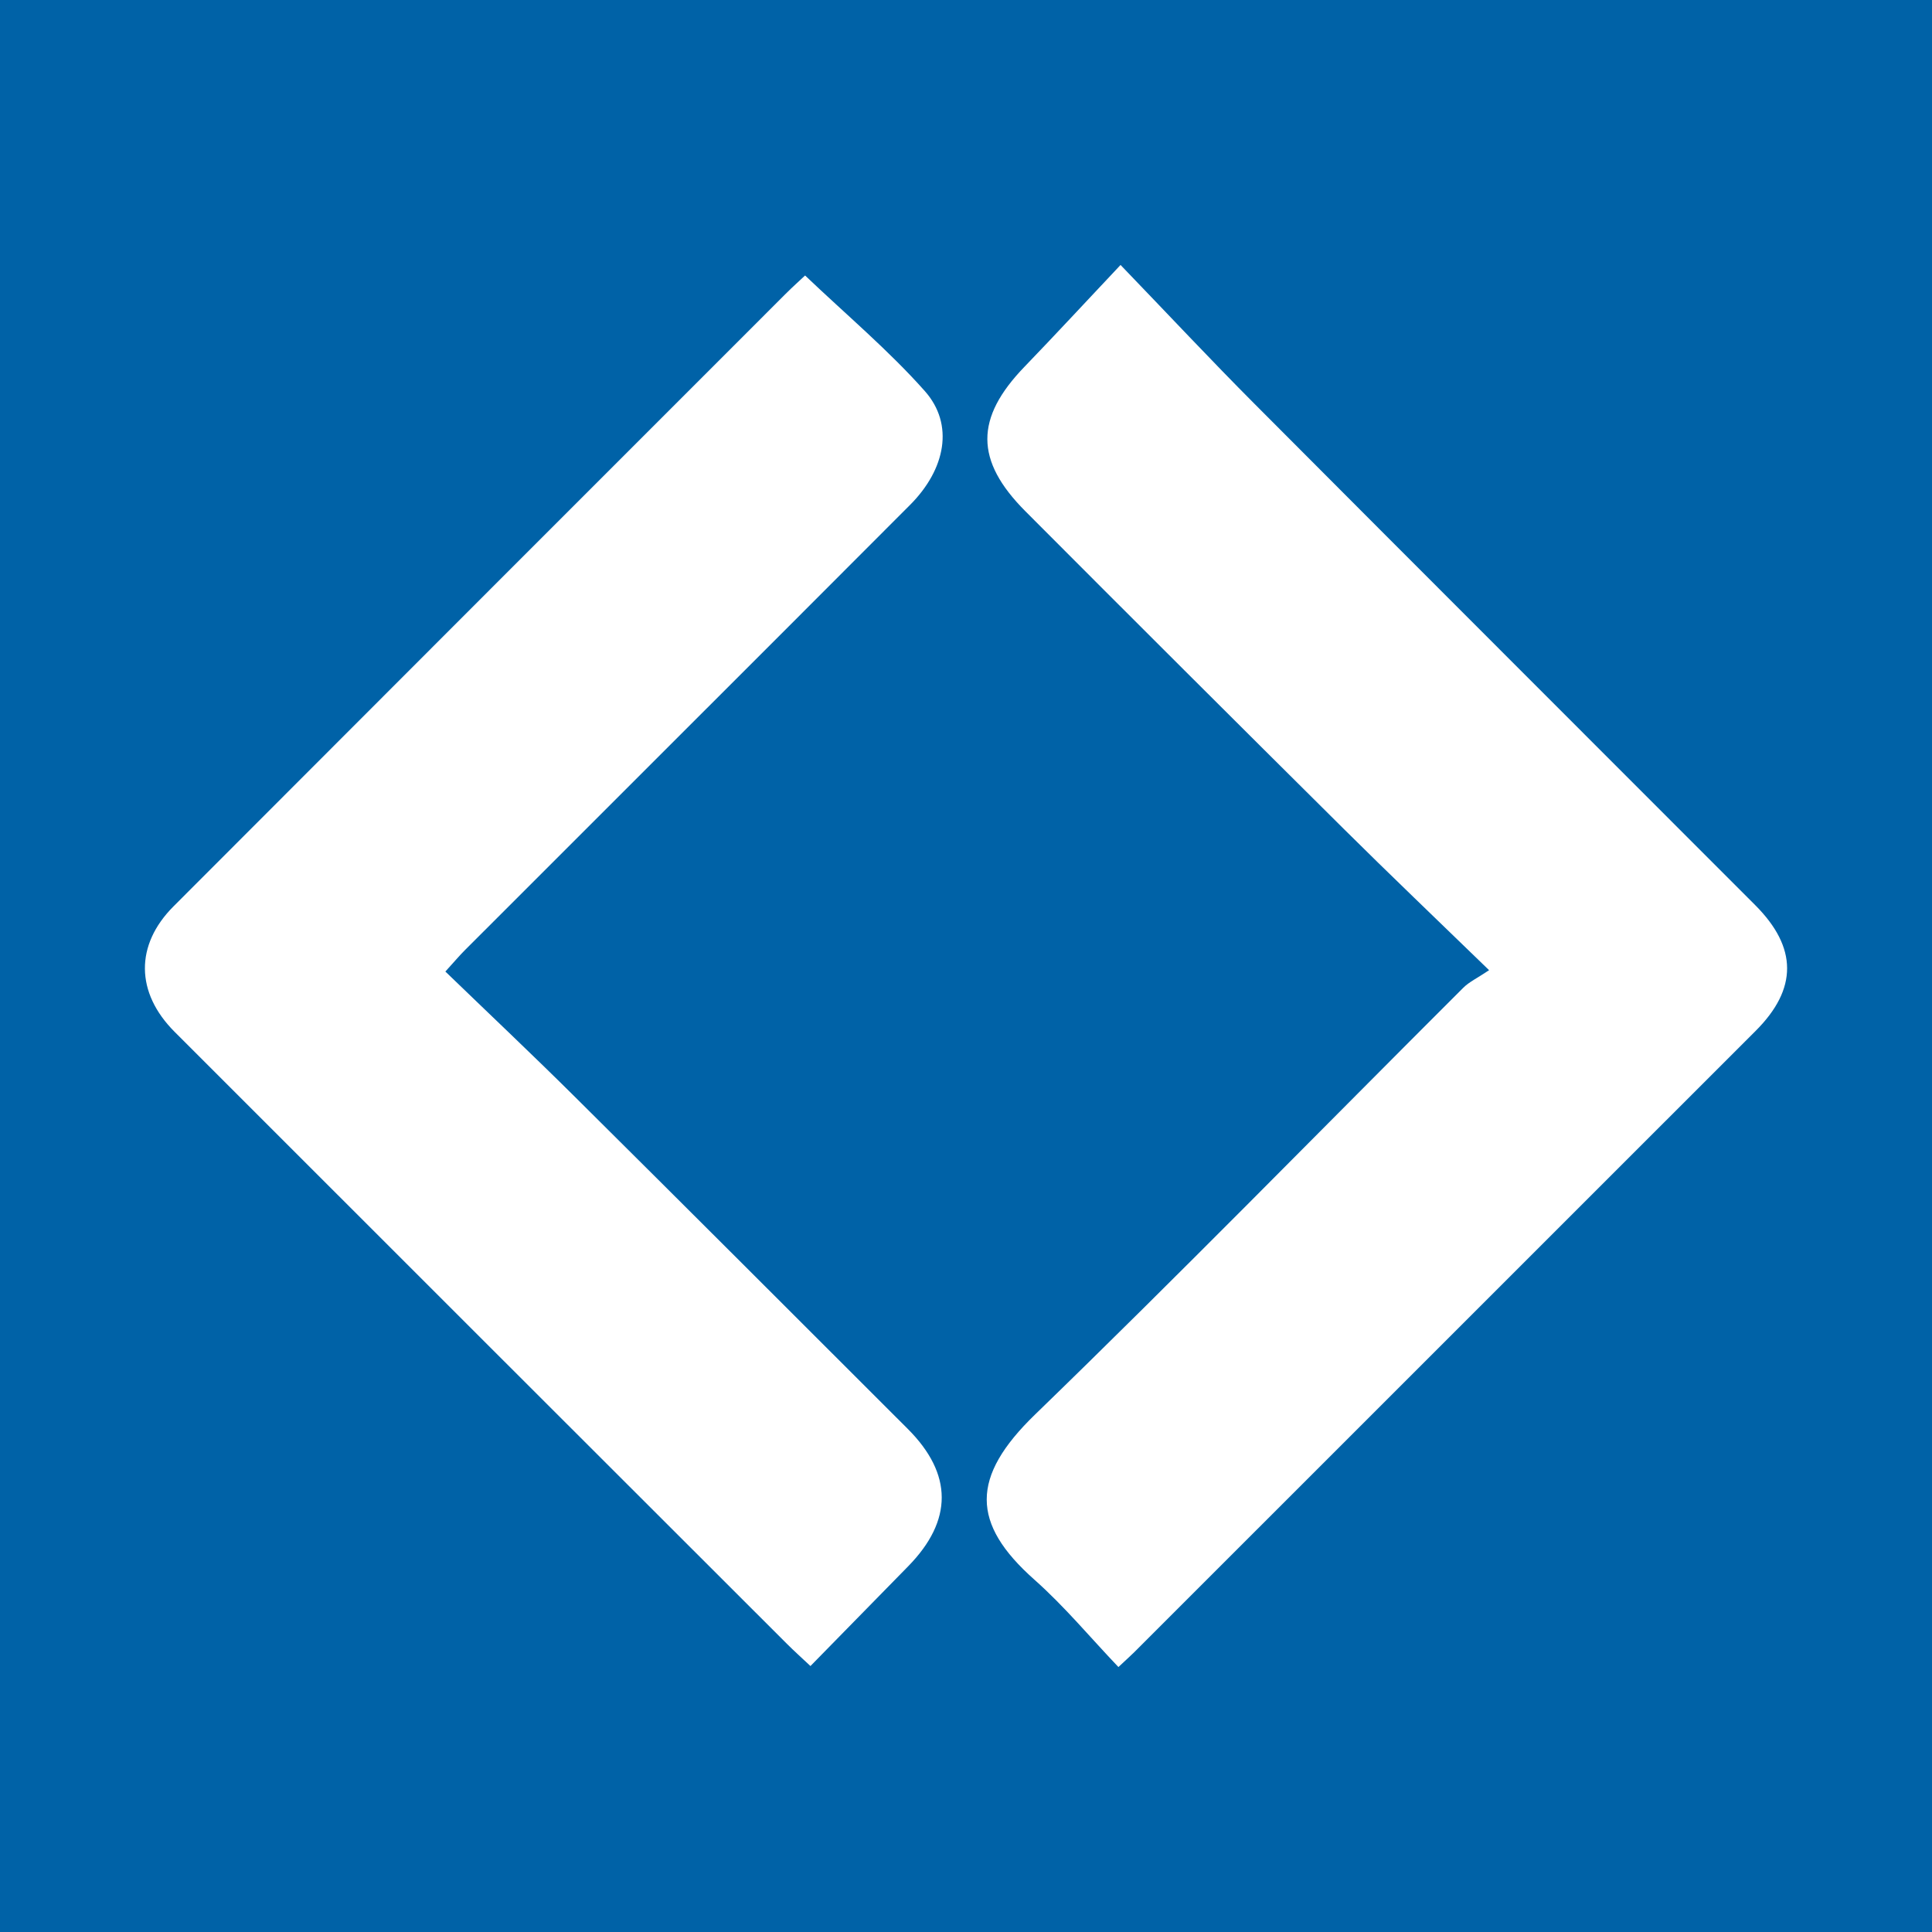 <svg width="200" height="200" viewBox="0 0 200 200" fill="none" xmlns="http://www.w3.org/2000/svg">
<rect x="0" y="0" width="200" height="200" fill="#333333" stroke="none"/>
<g clip-path="url(#clip0_6_41063)">
<path d="M200 0H0V200H200V0Z" fill="#0062A7"/>
<path d="M154.151 100.434C148.743 95.183 143.871 90.539 139.095 85.797C128.086 74.869 117.104 63.914 106.152 52.929C100.895 47.656 100.932 43.279 106.051 37.971C109.258 34.646 112.394 31.253 115.998 27.428C120.991 32.613 125.354 37.278 129.86 41.8C147.117 59.124 164.426 76.398 181.703 93.703C186.09 98.097 186.092 102.368 181.755 106.705C160.313 128.149 138.868 149.59 117.422 171.03C117.055 171.397 116.664 171.742 115.777 172.571C112.864 169.513 110.183 166.278 107.076 163.523C100.521 157.707 100.461 152.911 107.143 146.437C122.125 131.922 136.707 116.994 151.474 102.257C152.086 101.645 152.922 101.259 154.151 100.434Z" fill="white"/>
<path d="M83.342 28.519C87.613 32.588 91.989 36.26 95.739 40.487C98.796 43.934 97.893 48.573 94.21 52.267C85.857 60.645 77.486 69.005 69.12 77.37C62.117 84.372 55.109 91.37 48.11 98.375C47.562 98.924 47.062 99.521 46.104 100.574C50.633 104.948 55.139 109.201 59.534 113.565C71.039 124.988 82.502 136.453 93.969 147.915C98.648 152.592 98.653 157.395 94.025 162.13C90.723 165.508 87.414 168.879 83.897 172.468C82.952 171.579 82.199 170.905 81.485 170.192C60.344 149.069 39.202 127.948 18.073 106.813C14.025 102.764 13.967 97.827 17.963 93.825C39.074 72.676 60.206 51.547 81.334 30.415C82.061 29.688 82.831 29 83.342 28.519Z" fill="white"/>
</g>
<defs>
<clipPath id="clip0_6_41063">
<rect width="200" height="200" fill="white"/>
</clipPath>
</defs>
</svg>
